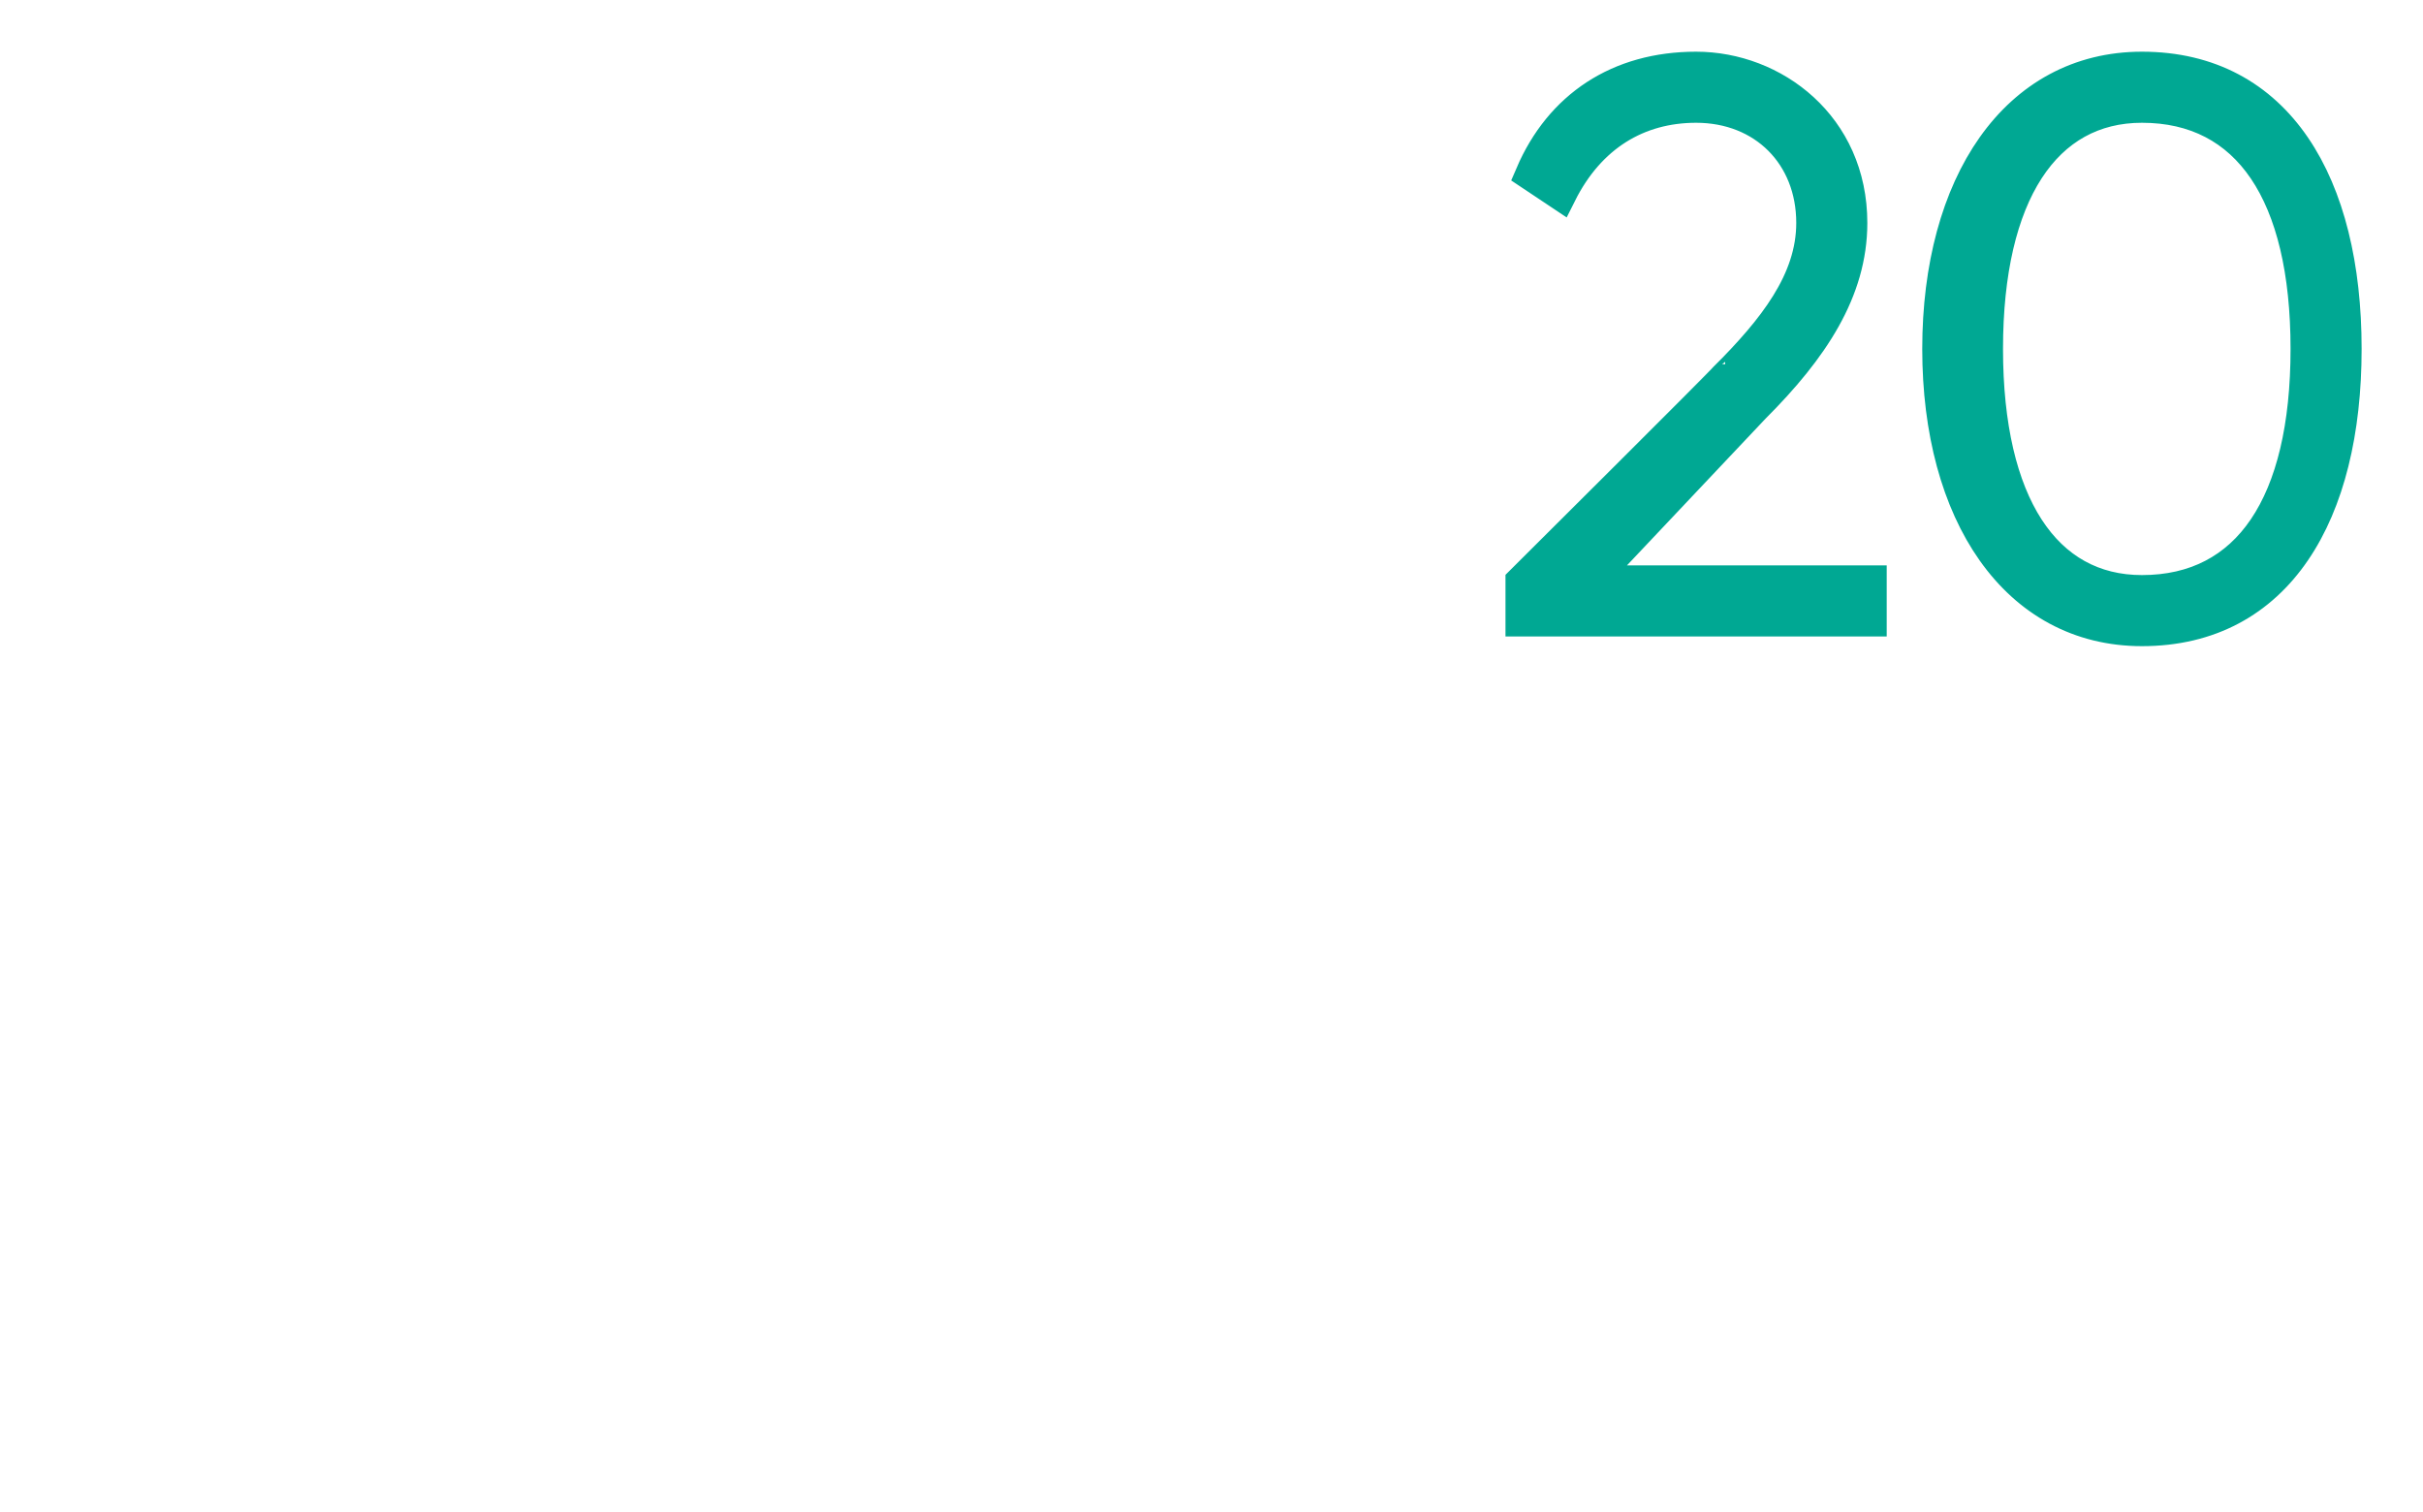 <?xml version="1.0" standalone="no"?><!DOCTYPE svg PUBLIC "-//W3C//DTD SVG 1.1//EN" "http://www.w3.org/Graphics/SVG/1.1/DTD/svg11.dtd"><svg xmlns="http://www.w3.org/2000/svg" version="1.1" width="25px" height="15.6px" viewBox="0 0 25 15.6">  <desc>20</desc>  <defs/>  <g id="Polygon56110">    <path d="M 15.7 6 C 15.7 6 17.81 3.9 17.8 3.9 C 18.3 3.4 18.7 2.9 18.7 2.3 C 18.7 1.6 18.2 1.1 17.5 1.1 C 16.9 1.1 16.4 1.4 16.1 2 C 16.1 2 15.8 1.8 15.8 1.8 C 16.1 1.1 16.7 0.7 17.5 0.7 C 18.3 0.7 19.1 1.3 19.1 2.3 C 19.1 3 18.7 3.6 18.1 4.2 C 18.09 4.21 16.4 6 16.4 6 L 19.3 6 L 19.3 6.4 L 15.7 6.4 L 15.7 6 Z M 20 3.6 C 20 1.9 20.8 0.7 22.1 0.7 C 23.5 0.7 24.2 1.9 24.2 3.6 C 24.2 5.3 23.5 6.5 22.1 6.5 C 20.8 6.5 20 5.3 20 3.6 Z M 23.8 3.6 C 23.8 2 23.2 1.1 22.1 1.1 C 21.1 1.1 20.5 2 20.5 3.6 C 20.5 5.2 21.1 6.1 22.1 6.1 C 23.2 6.1 23.8 5.2 23.8 3.6 Z " style="stroke-width:0.25pt; stroke:#00a893;" fill="#00a893"/>  </g></svg>